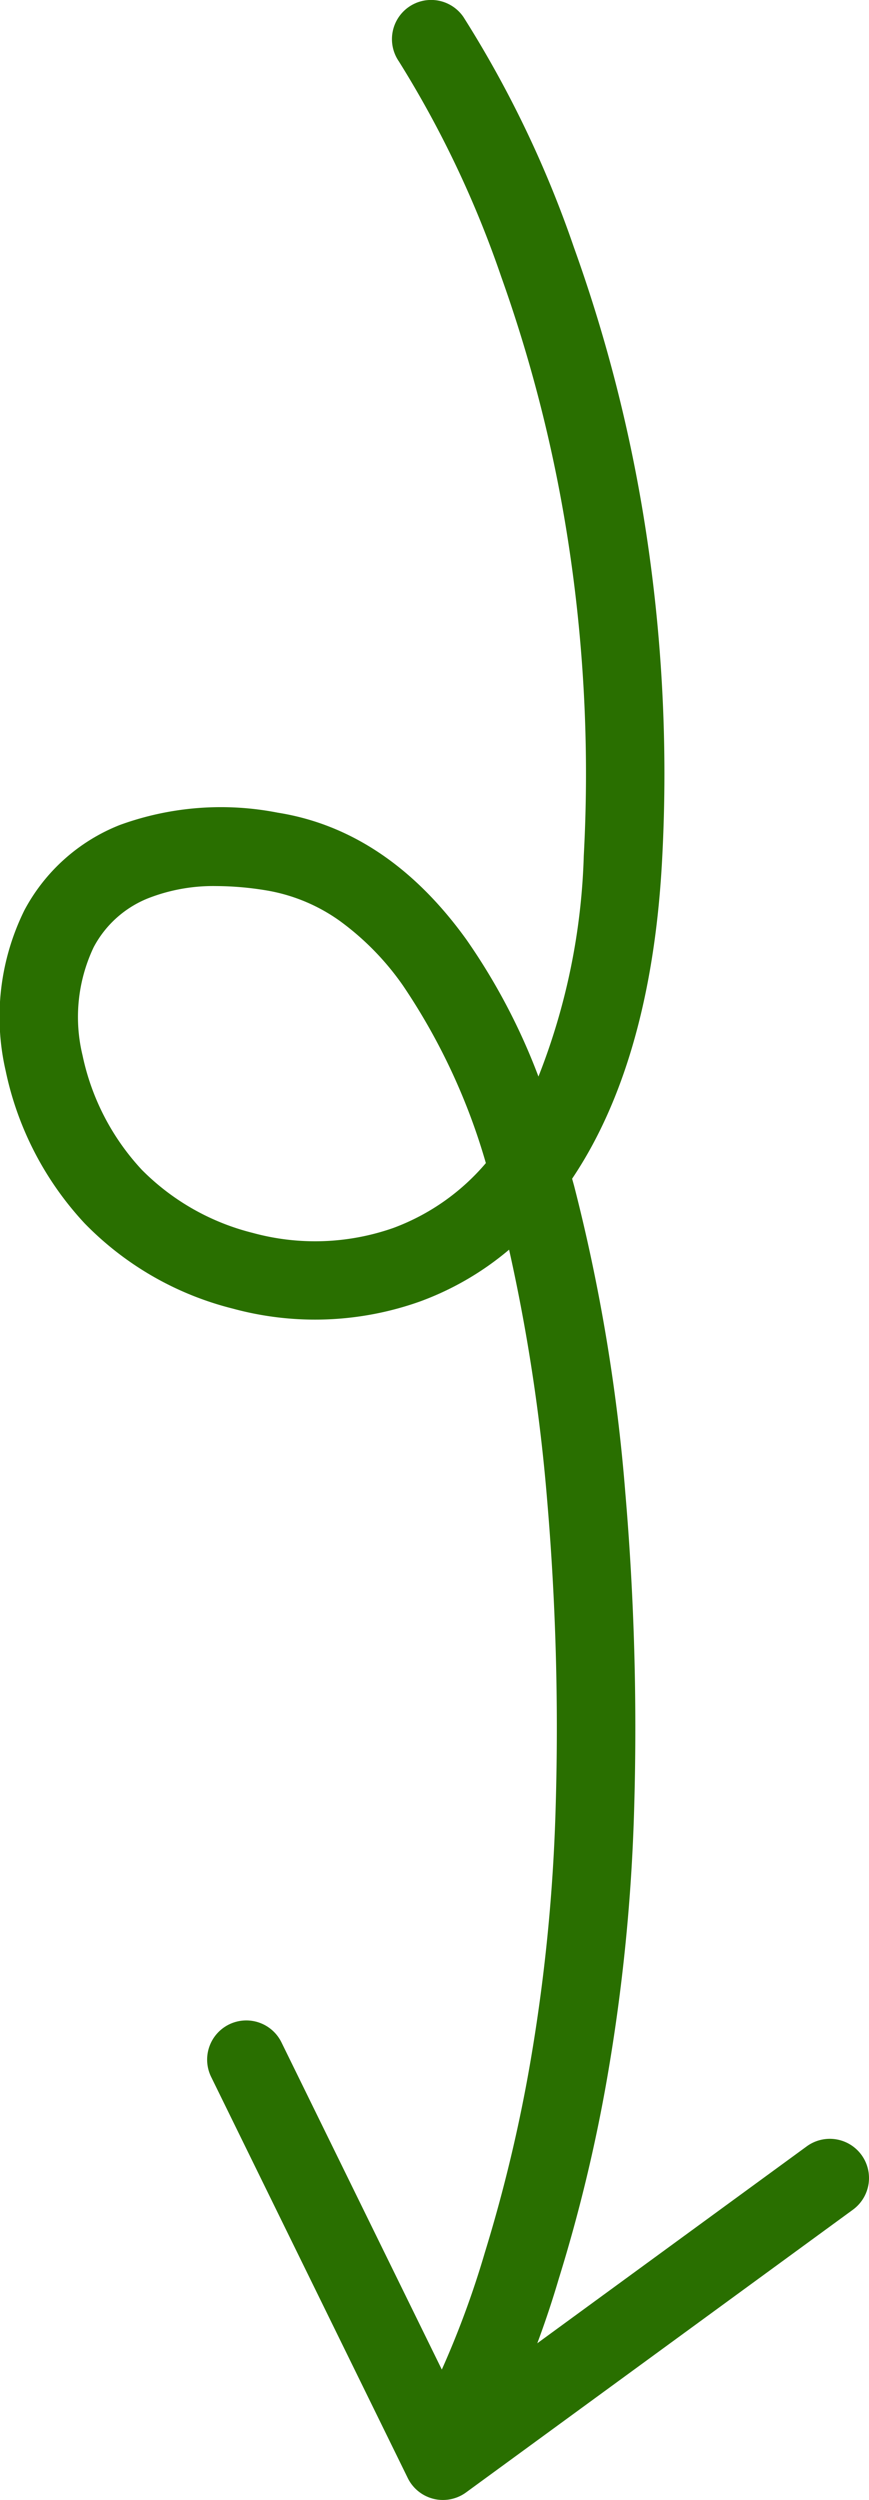 <svg xmlns="http://www.w3.org/2000/svg" width="44.369" height="127.533"><g fill="#296f00"><path d="M22.614 127.533a2 2 0 01-.479-.058 2 2 0 01-1.316-1.061L10.78 105.95a2 2 0 01.915-2.676 2 2 0 012.676.915l8.988 18.324 17.83-13.019a2 2 0 012.795.436 2 2 0 01-.436 2.795L23.793 127.15a2 2 0 01-1.179.383z"/><path d="M23.286 125.985a1.991 1.991 0 01-.978-.257 2 2 0 01-.764-2.723 47.081 47.081 0 003.207-8.081 78 78 0 002.322-9.7 91.75 91.75 0 001.3-13.115 136.731 136.731 0 00-.44-15.618 93.4 93.4 0 00-1.94-12.741 15.051 15.051 0 01-4.545 2.642 15.98 15.98 0 01-9.566.364 15.971 15.971 0 01-7.564-4.351A16.316 16.316 0 01.29 54.63a12.278 12.278 0 01.953-8.19 9.444 9.444 0 014.868-4.352 15.084 15.084 0 018.074-.63c3.725.592 6.966 2.771 9.631 6.477a31.778 31.778 0 013.676 6.984 33.258 33.258 0 002.314-11.261 77.576 77.576 0 00-.915-16.774 73.4 73.4 0 00-3.3-12.766A53.182 53.182 0 0020.364 3.13a2 2 0 01.514-2.78 2 2 0 012.782.514 55.693 55.693 0 015.641 11.751 77.348 77.348 0 013.523 13.509 81.57 81.57 0 01.981 17.747c-.333 6.261-1.675 11.41-3.988 15.3q-.293.493-.606.959l.1.359a92.141 92.141 0 012.615 15.646 140.815 140.815 0 01.454 16.083 95.706 95.706 0 01-1.382 13.8 81.792 81.792 0 01-2.471 10.24 49.411 49.411 0 01-3.493 8.7 2 2 0 01-1.748 1.027zM11.063 45.202a9.13 9.13 0 00-3.442.6 5.42 5.42 0 00-2.839 2.52 8.3 8.3 0 00-.568 5.513 12.261 12.261 0 003.029 5.843 12.1 12.1 0 005.659 3.216 12.074 12.074 0 007.182-.252 11.382 11.382 0 004.723-3.308 31.9 31.9 0 00-4.231-9.055 13.883 13.883 0 00-3.256-3.32 9.007 9.007 0 00-3.756-1.542 15.972 15.972 0 00-2.501-.215z"/></g></svg>